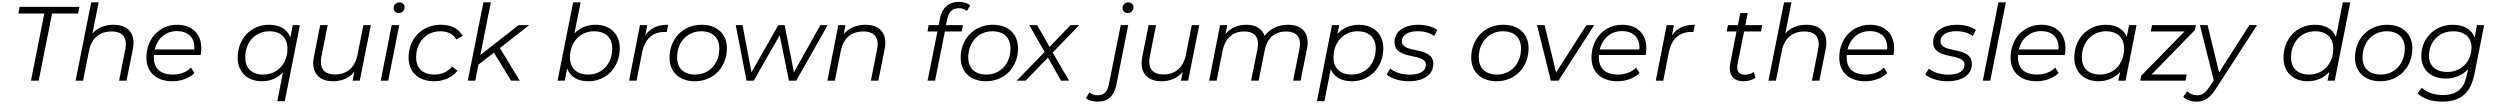 <?xml version="1.0" encoding="UTF-8"?>
<svg xmlns="http://www.w3.org/2000/svg" xmlns:xlink="http://www.w3.org/1999/xlink" width="1008px" height="42px" viewBox="0 0 1008 42" version="1.1">
<g id="surface1">
<path style=" stroke:none;fill-rule:nonzero;fill:rgb(0%,0%,0%);fill-opacity:1;" d="M 12.473 32.531 L 15.598 32.531 L 21.004 5.469 L 31.465 5.469 L 32.043 2.766 L 7.918 2.766 L 7.375 5.469 L 17.875 5.469 Z M 12.473 32.531 "/>
<path style=" stroke:none;fill-rule:nonzero;fill:rgb(0%,0%,0%);fill-opacity:1;" d="M 45.84 9.984 C 42.367 9.984 39.395 11.105 37.273 13.5 L 39.781 0.953 L 36.77 0.953 L 30.477 32.531 L 33.488 32.531 L 35.883 20.523 C 36.926 15.312 40.207 12.688 44.992 12.688 C 48.852 12.688 50.742 14.543 50.742 17.746 C 50.742 18.363 50.668 19.059 50.551 19.754 L 48.004 32.531 L 51.016 32.531 L 53.562 19.828 C 53.754 18.902 53.832 18.055 53.832 17.242 C 53.832 12.688 50.898 9.984 45.84 9.984 Z M 45.84 9.984 "/>
<path style=" stroke:none;fill-rule:nonzero;fill:rgb(0%,0%,0%);fill-opacity:1;" d="M 80.891 22.184 C 81.043 21.336 81.16 20.41 81.16 19.484 C 81.16 13.5 77.34 9.984 71.434 9.984 C 64.289 9.984 59.039 15.582 59.039 23.227 C 59.039 29.094 63.016 32.762 69.465 32.762 C 72.977 32.762 76.336 31.527 78.418 29.441 L 77.027 27.242 C 75.371 29.016 72.707 30.059 69.734 30.059 C 64.598 30.059 62.012 27.551 62.012 23.074 C 62.012 22.801 62.012 22.492 62.09 22.184 Z M 71.355 12.535 C 75.523 12.535 78.379 14.891 78.379 19.137 C 78.379 19.367 78.379 19.637 78.305 19.945 L 62.359 19.945 C 63.48 15.469 66.84 12.535 71.355 12.535 Z M 71.355 12.535 "/>
<path style=" stroke:none;fill-rule:nonzero;fill:rgb(0%,0%,0%);fill-opacity:1;" d="M 118.066 10.141 L 117.062 15.043 C 115.789 11.801 112.816 9.984 108.492 9.984 C 101.195 9.984 95.832 15.582 95.832 23.266 C 95.832 29.172 99.844 32.762 105.598 32.762 C 109.109 32.762 112.004 31.41 114.09 29.172 L 111.812 40.793 L 114.824 40.793 L 120.922 10.141 Z M 106.215 30.059 C 101.543 30.059 98.879 27.512 98.879 23.109 C 98.879 17.051 102.973 12.609 108.57 12.609 C 113.242 12.609 115.902 15.199 115.902 19.598 C 115.902 25.699 111.812 30.059 106.215 30.059 Z M 106.215 30.059 "/>
<path style=" stroke:none;fill-rule:nonzero;fill:rgb(0%,0%,0%);fill-opacity:1;" d="M 146.516 10.141 L 144.125 22.184 C 143.043 27.395 139.762 30.02 135.051 30.02 C 131.23 30.02 129.375 28.129 129.375 24.926 C 129.375 24.27 129.453 23.652 129.57 22.918 L 132.117 10.141 L 129.105 10.141 L 126.559 22.918 C 126.367 23.805 126.289 24.617 126.289 25.426 C 126.289 30.02 129.223 32.762 134.242 32.762 C 137.676 32.762 140.727 31.566 142.887 28.941 L 142.156 32.531 L 145.051 32.531 L 149.527 10.141 Z M 146.516 10.141 "/>
<path style=" stroke:none;fill-rule:nonzero;fill:rgb(0%,0%,0%);fill-opacity:1;" d="M 160.742 5.277 C 162.094 5.277 163.137 4.234 163.137 2.883 C 163.137 1.84 162.246 0.953 161.051 0.953 C 159.699 0.953 158.695 1.996 158.695 3.27 C 158.695 4.312 159.547 5.277 160.742 5.277 Z M 153.523 32.531 L 156.535 32.531 L 160.973 10.141 L 157.922 10.141 Z M 153.523 32.531 "/>
<path style=" stroke:none;fill-rule:nonzero;fill:rgb(0%,0%,0%);fill-opacity:1;" d="M 175.078 32.762 C 178.898 32.762 182.453 31.18 184.457 28.477 L 182.258 26.816 C 180.637 28.941 178.051 30.059 175.195 30.059 C 170.445 30.059 167.781 27.512 167.781 23.109 C 167.781 17.051 171.875 12.609 177.512 12.609 C 180.559 12.609 182.723 13.73 183.996 15.93 L 186.582 14.465 C 184.922 11.492 181.832 9.984 177.742 9.984 C 170.137 9.984 164.734 15.582 164.734 23.266 C 164.734 29.016 168.707 32.762 175.078 32.762 Z M 175.078 32.762 "/>
<path style=" stroke:none;fill-rule:nonzero;fill:rgb(0%,0%,0%);fill-opacity:1;" d="M 213.355 10.141 L 209.07 10.141 L 193.668 22.184 L 197.914 0.953 L 194.906 0.953 L 188.613 32.531 L 191.625 32.531 L 192.898 26.047 L 199.152 21.219 L 206.062 32.531 L 209.574 32.531 L 201.543 19.367 Z M 213.355 10.141 "/>
<path style=" stroke:none;fill-rule:nonzero;fill:rgb(0%,0%,0%);fill-opacity:1;" d="M 240.133 9.984 C 236.582 9.984 233.688 11.297 231.602 13.5 L 234.109 0.953 L 231.098 0.953 L 224.809 32.531 L 227.703 32.531 L 228.668 27.629 C 229.902 30.91 232.875 32.762 237.238 32.762 C 244.531 32.762 249.898 27.125 249.898 19.445 C 249.898 13.578 245.844 9.984 240.133 9.984 Z M 237.16 30.059 C 232.488 30.059 229.824 27.512 229.824 23.109 C 229.824 17.012 233.918 12.609 239.477 12.609 C 244.148 12.609 246.848 15.199 246.848 19.598 C 246.848 25.699 242.758 30.059 237.16 30.059 Z M 237.16 30.059 "/>
<path style=" stroke:none;fill-rule:nonzero;fill:rgb(0%,0%,0%);fill-opacity:1;" d="M 260.207 14.234 L 260.941 10.141 L 258.043 10.141 L 253.645 32.531 L 256.656 32.531 L 258.895 21.18 C 260.012 15.582 263.219 12.883 267.965 12.883 C 268.312 12.883 268.508 12.922 268.816 12.922 L 269.395 9.984 C 265.109 9.984 262.176 11.297 260.207 14.234 Z M 260.207 14.234 "/>
<path style=" stroke:none;fill-rule:nonzero;fill:rgb(0%,0%,0%);fill-opacity:1;" d="M 280.148 32.762 C 287.676 32.762 293.082 27.086 293.082 19.445 C 293.082 13.652 289.105 9.984 282.891 9.984 C 275.363 9.984 269.957 15.66 269.957 23.266 C 269.957 29.016 273.934 32.762 280.148 32.762 Z M 280.34 30.059 C 275.672 30.059 273.008 27.512 273.008 23.109 C 273.008 17.051 277.098 12.609 282.695 12.609 C 287.367 12.609 290.031 15.199 290.031 19.598 C 290.031 25.699 285.938 30.059 280.34 30.059 Z M 280.34 30.059 "/>
<path style=" stroke:none;fill-rule:nonzero;fill:rgb(0%,0%,0%);fill-opacity:1;" d="M 330.77 10.141 L 320.113 29.133 L 316.371 10.141 L 313.82 10.141 L 303.012 29.133 L 299.383 10.141 L 296.645 10.141 L 301.004 32.531 L 303.902 32.531 L 314.363 14.234 L 318.105 32.531 L 321.039 32.531 L 333.703 10.141 Z M 330.77 10.141 "/>
<path style=" stroke:none;fill-rule:nonzero;fill:rgb(0%,0%,0%);fill-opacity:1;" d="M 348.969 9.984 C 345.418 9.984 342.367 11.184 340.207 13.73 L 340.898 10.141 L 338.004 10.141 L 333.605 32.531 L 336.617 32.531 L 339.008 20.523 C 340.051 15.312 343.332 12.688 348.117 12.688 C 351.98 12.688 353.871 14.543 353.871 17.746 C 353.871 18.363 353.793 19.059 353.68 19.754 L 351.129 32.531 L 354.141 32.531 L 356.688 19.828 C 356.883 18.902 356.961 18.055 356.961 17.242 C 356.961 12.688 354.023 9.984 348.969 9.984 Z M 348.969 9.984 "/>
<path style=" stroke:none;fill-rule:nonzero;fill:rgb(0%,0%,0%);fill-opacity:1;" d="M 386.664 3.309 C 387.938 3.309 389.055 3.695 389.867 4.426 L 391.18 2.188 C 390.176 1.262 388.477 0.762 386.664 0.762 C 382.457 0.762 379.867 3.152 379.02 7.359 L 378.48 10.141 L 374.426 10.141 L 373.961 12.688 L 377.977 12.688 L 374 32.531 L 377.012 32.531 L 380.988 12.688 L 387.742 12.688 L 388.246 10.141 L 381.414 10.141 L 381.914 7.672 C 382.57 4.66 384.039 3.309 386.664 3.309 Z M 386.664 3.309 "/>
<path style=" stroke:none;fill-rule:nonzero;fill:rgb(0%,0%,0%);fill-opacity:1;" d="M 397.539 32.762 C 405.066 32.762 410.469 27.086 410.469 19.445 C 410.469 13.652 406.492 9.984 400.277 9.984 C 392.75 9.984 387.348 15.66 387.348 23.266 C 387.348 29.016 391.32 32.762 397.539 32.762 Z M 397.73 30.059 C 393.059 30.059 390.395 27.512 390.395 23.109 C 390.395 17.051 394.488 12.609 400.086 12.609 C 404.758 12.609 407.418 15.199 407.418 19.598 C 407.418 25.699 403.328 30.059 397.73 30.059 Z M 397.73 30.059 "/>
<path style=" stroke:none;fill-rule:nonzero;fill:rgb(0%,0%,0%);fill-opacity:1;" d="M 435.133 10.141 L 431.617 10.141 L 423.203 18.902 L 418.184 10.141 L 415.02 10.141 L 421.195 20.949 L 409.926 32.531 L 413.516 32.531 L 422.508 23.227 L 427.797 32.531 L 431.039 32.531 L 424.438 21.18 Z M 435.133 10.141 "/>
<path style=" stroke:none;fill-rule:nonzero;fill:rgb(0%,0%,0%);fill-opacity:1;" d="M 454.66 5.277 C 456.012 5.277 457.016 4.234 457.016 2.883 C 457.016 1.84 456.129 0.953 454.934 0.953 C 453.582 0.953 452.617 1.996 452.617 3.27 C 452.617 4.312 453.465 5.277 454.66 5.277 Z M 442.578 40.984 C 446.75 40.984 449.18 38.746 450.105 34.23 L 454.895 10.141 L 451.883 10.141 L 447.059 34.152 C 446.477 37.125 445.012 38.398 442.617 38.398 C 441.305 38.398 440.109 38.012 439.258 37.238 L 437.832 39.594 C 438.949 40.484 440.648 40.984 442.578 40.984 Z M 442.578 40.984 "/>
<path style=" stroke:none;fill-rule:nonzero;fill:rgb(0%,0%,0%);fill-opacity:1;" d="M 480.523 10.141 L 478.129 22.184 C 477.047 27.395 473.766 30.02 469.055 30.02 C 465.234 30.02 463.383 28.129 463.383 24.926 C 463.383 24.27 463.461 23.652 463.574 22.918 L 466.121 10.141 L 463.113 10.141 L 460.562 22.918 C 460.371 23.805 460.293 24.617 460.293 25.426 C 460.293 30.02 463.227 32.762 468.246 32.762 C 471.68 32.762 474.73 31.566 476.895 28.941 L 476.16 32.531 L 479.055 32.531 L 483.531 10.141 Z M 480.523 10.141 "/>
<path style=" stroke:none;fill-rule:nonzero;fill:rgb(0%,0%,0%);fill-opacity:1;" d="M 519.336 9.984 C 515.438 9.984 512.156 11.492 509.879 14.465 C 508.914 11.609 506.367 9.984 502.582 9.984 C 499.188 9.984 496.254 11.145 494.129 13.73 L 494.824 10.141 L 491.93 10.141 L 487.527 32.531 L 490.539 32.531 L 492.934 20.523 C 493.977 15.352 497.141 12.688 501.695 12.688 C 505.441 12.688 507.215 14.543 507.215 17.746 C 507.215 18.363 507.137 19.059 507.023 19.754 L 504.438 32.531 L 507.484 32.531 L 509.957 20.176 C 510.961 15.16 514.164 12.688 518.605 12.688 C 522.309 12.688 524.164 14.543 524.164 17.668 C 524.164 18.324 524.125 19.02 523.93 19.754 L 521.383 32.531 L 524.395 32.531 L 526.941 19.828 C 527.137 18.863 527.25 17.977 527.25 17.168 C 527.25 12.648 524.395 9.984 519.336 9.984 Z M 519.336 9.984 "/>
<path style=" stroke:none;fill-rule:nonzero;fill:rgb(0%,0%,0%);fill-opacity:1;" d="M 547.98 9.984 C 544.352 9.984 541.379 11.336 539.258 13.73 L 539.949 10.141 L 537.055 10.141 L 530.996 40.793 L 534.008 40.793 L 536.555 27.859 C 537.828 30.984 540.801 32.762 545.086 32.762 C 552.383 32.762 557.746 27.125 557.746 19.445 C 557.746 13.578 553.695 9.984 547.98 9.984 Z M 545.008 30.059 C 540.336 30.059 537.672 27.512 537.672 23.109 C 537.672 17.012 541.766 12.609 547.324 12.609 C 551.996 12.609 554.695 15.199 554.695 19.598 C 554.695 25.699 550.605 30.059 545.008 30.059 Z M 545.008 30.059 "/>
<path style=" stroke:none;fill-rule:nonzero;fill:rgb(0%,0%,0%);fill-opacity:1;" d="M 567.977 32.762 C 573.961 32.762 577.898 30.176 577.898 25.773 C 577.898 18.324 565.234 21.836 565.234 16.664 C 565.234 14.234 567.551 12.574 571.684 12.574 C 574 12.574 576.508 13.191 578.246 14.504 L 579.52 12.07 C 577.82 10.797 574.809 9.984 571.953 9.984 C 566.086 9.984 562.266 12.688 562.266 16.973 C 562.266 24.539 574.926 21.027 574.926 26.121 C 574.926 28.633 572.57 30.098 568.285 30.098 C 565.234 30.098 562.266 29.133 560.566 27.629 L 559.098 30.02 C 560.836 31.605 564.348 32.762 567.977 32.762 Z M 567.977 32.762 "/>
<path style=" stroke:none;fill-rule:nonzero;fill:rgb(0%,0%,0%);fill-opacity:1;" d="M 603.395 32.762 C 610.922 32.762 616.324 27.086 616.324 19.445 C 616.324 13.652 612.348 9.984 606.133 9.984 C 598.605 9.984 593.203 15.66 593.203 23.266 C 593.203 29.016 597.18 32.762 603.395 32.762 Z M 603.586 30.059 C 598.914 30.059 596.25 27.512 596.25 23.109 C 596.25 17.051 600.344 12.609 605.941 12.609 C 610.613 12.609 613.273 15.199 613.273 19.598 C 613.273 25.699 609.184 30.059 603.586 30.059 Z M 603.586 30.059 "/>
<path style=" stroke:none;fill-rule:nonzero;fill:rgb(0%,0%,0%);fill-opacity:1;" d="M 639.617 10.141 L 627.418 29.25 L 622.785 10.141 L 619.738 10.141 L 625.297 32.531 L 628.383 32.531 L 642.781 10.141 Z M 639.617 10.141 "/>
<path style=" stroke:none;fill-rule:nonzero;fill:rgb(0%,0%,0%);fill-opacity:1;" d="M 663.539 22.184 C 663.691 21.336 663.809 20.41 663.809 19.484 C 663.809 13.5 659.984 9.984 654.078 9.984 C 646.938 9.984 641.688 15.582 641.688 23.227 C 641.688 29.094 645.664 32.762 652.109 32.762 C 655.625 32.762 658.984 31.527 661.066 29.441 L 659.676 27.242 C 658.016 29.016 655.355 30.059 652.383 30.059 C 647.246 30.059 644.66 27.551 644.66 23.074 C 644.66 22.801 644.66 22.492 644.738 22.184 Z M 654.004 12.535 C 658.172 12.535 661.027 14.891 661.027 19.137 C 661.027 19.367 661.027 19.637 660.953 19.945 L 645.008 19.945 C 646.129 15.469 649.484 12.535 654.004 12.535 Z M 654.004 12.535 "/>
<path style=" stroke:none;fill-rule:nonzero;fill:rgb(0%,0%,0%);fill-opacity:1;" d="M 674.172 14.234 L 674.906 10.141 L 672.012 10.141 L 667.609 32.531 L 670.621 32.531 L 672.859 21.18 C 673.98 15.582 677.184 12.883 681.93 12.883 C 682.277 12.883 682.473 12.922 682.781 12.922 L 683.359 9.984 C 679.074 9.984 676.141 11.297 674.172 14.234 Z M 674.172 14.234 "/>
<path style=" stroke:none;fill-rule:nonzero;fill:rgb(0%,0%,0%);fill-opacity:1;" d="M 703.215 12.688 L 710.012 12.688 L 710.512 10.141 L 703.719 10.141 L 704.684 5.277 L 701.672 5.277 L 700.707 10.141 L 696.691 10.141 L 696.23 12.688 L 700.168 12.688 L 697.578 25.891 C 697.465 26.508 697.426 27.086 697.426 27.629 C 697.426 30.832 699.512 32.762 702.867 32.762 C 704.566 32.762 706.422 32.375 707.848 31.297 L 707.113 29.016 C 706.109 29.75 704.914 30.137 703.68 30.137 C 701.516 30.137 700.438 29.094 700.438 27.164 C 700.438 26.738 700.516 26.277 700.59 25.773 Z M 703.215 12.688 "/>
<path style=" stroke:none;fill-rule:nonzero;fill:rgb(0%,0%,0%);fill-opacity:1;" d="M 728.398 9.984 C 724.922 9.984 721.949 11.105 719.828 13.5 L 722.336 0.953 L 719.324 0.953 L 713.035 32.531 L 716.043 32.531 L 718.438 20.523 C 719.48 15.312 722.762 12.688 727.547 12.688 C 731.41 12.688 733.301 14.543 733.301 17.746 C 733.301 18.363 733.223 19.059 733.105 19.754 L 730.559 32.531 L 733.57 32.531 L 736.117 19.828 C 736.312 18.902 736.387 18.055 736.387 17.242 C 736.387 12.688 733.453 9.984 728.398 9.984 Z M 728.398 9.984 "/>
<path style=" stroke:none;fill-rule:nonzero;fill:rgb(0%,0%,0%);fill-opacity:1;" d="M 763.445 22.184 C 763.602 21.336 763.715 20.41 763.715 19.484 C 763.715 13.5 759.895 9.984 753.988 9.984 C 746.848 9.984 741.598 15.582 741.598 23.227 C 741.598 29.094 745.574 32.762 752.02 32.762 C 755.531 32.762 758.891 31.527 760.977 29.441 L 759.586 27.242 C 757.926 29.016 755.262 30.059 752.289 30.059 C 747.156 30.059 744.57 27.551 744.57 23.074 C 744.57 22.801 744.57 22.492 744.645 22.184 Z M 753.91 12.535 C 758.078 12.535 760.938 14.891 760.938 19.137 C 760.938 19.367 760.938 19.637 760.859 19.945 L 744.918 19.945 C 746.035 15.469 749.395 12.535 753.91 12.535 Z M 753.91 12.535 "/>
<path style=" stroke:none;fill-rule:nonzero;fill:rgb(0%,0%,0%);fill-opacity:1;" d="M 785.145 32.762 C 791.129 32.762 795.066 30.176 795.066 25.773 C 795.066 18.324 782.406 21.836 782.406 16.664 C 782.406 14.234 784.723 12.574 788.852 12.574 C 791.168 12.574 793.676 13.191 795.414 14.504 L 796.688 12.07 C 794.988 10.797 791.98 9.984 789.121 9.984 C 783.254 9.984 779.434 12.688 779.434 16.973 C 779.434 24.539 792.094 21.027 792.094 26.121 C 792.094 28.633 789.738 30.098 785.453 30.098 C 782.406 30.098 779.434 29.133 777.734 27.629 L 776.266 30.02 C 778.004 31.605 781.516 32.762 785.145 32.762 Z M 785.145 32.762 "/>
<path style=" stroke:none;fill-rule:nonzero;fill:rgb(0%,0%,0%);fill-opacity:1;" d="M 799.461 32.531 L 802.469 32.531 L 808.762 0.953 L 805.75 0.953 Z M 799.461 32.531 "/>
<path style=" stroke:none;fill-rule:nonzero;fill:rgb(0%,0%,0%);fill-opacity:1;" d="M 832.52 22.184 C 832.672 21.336 832.789 20.41 832.789 19.484 C 832.789 13.5 828.965 9.984 823.059 9.984 C 815.918 9.984 810.668 15.582 810.668 23.227 C 810.668 29.094 814.645 32.762 821.09 32.762 C 824.605 32.762 827.961 31.527 830.047 29.441 L 828.656 27.242 C 826.996 29.016 824.336 30.059 821.363 30.059 C 816.227 30.059 813.641 27.551 813.641 23.074 C 813.641 22.801 813.641 22.492 813.719 22.184 Z M 822.984 12.535 C 827.152 12.535 830.008 14.891 830.008 19.137 C 830.008 19.367 830.008 19.637 829.93 19.945 L 813.988 19.945 C 815.109 15.469 818.465 12.535 822.984 12.535 Z M 822.984 12.535 "/>
<path style=" stroke:none;fill-rule:nonzero;fill:rgb(0%,0%,0%);fill-opacity:1;" d="M 858.438 10.141 L 857.512 14.852 C 856.238 11.723 853.266 9.984 849.02 9.984 C 841.723 9.984 836.359 15.582 836.359 23.266 C 836.359 29.172 840.371 32.762 846.125 32.762 C 849.715 32.762 852.688 31.332 854.848 29.016 L 854.117 32.531 L 857.012 32.531 L 861.449 10.141 Z M 846.742 30.059 C 842.07 30.059 839.406 27.512 839.406 23.109 C 839.406 17.051 843.5 12.609 849.098 12.609 C 853.77 12.609 856.43 15.199 856.43 19.598 C 856.43 25.699 852.34 30.059 846.742 30.059 Z M 846.742 30.059 "/>
<path style=" stroke:none;fill-rule:nonzero;fill:rgb(0%,0%,0%);fill-opacity:1;" d="M 885.383 10.141 L 867.703 10.141 L 867.203 12.688 L 880.789 12.688 L 863.344 30.523 L 862.957 32.531 L 881.176 32.531 L 881.68 30.02 L 867.512 30.02 L 884.961 12.148 Z M 885.383 10.141 "/>
<path style=" stroke:none;fill-rule:nonzero;fill:rgb(0%,0%,0%);fill-opacity:1;" d="M 906.93 10.141 L 894.73 29.211 L 890.098 10.141 L 887.008 10.141 L 892.605 32.414 L 891.023 34.77 C 889.285 37.512 887.781 38.398 885.891 38.398 C 884.191 38.398 882.918 37.82 881.914 36.777 L 880.293 39.016 C 881.41 40.289 883.535 40.984 885.621 40.984 C 888.863 40.984 890.945 39.672 893.688 35.426 L 910.055 10.141 Z M 906.93 10.141 "/>
<path style=" stroke:none;fill-rule:nonzero;fill:rgb(0%,0%,0%);fill-opacity:1;" d="M 944.633 0.953 L 941.855 14.852 C 940.543 11.723 937.605 9.984 933.359 9.984 C 926.066 9.984 920.699 15.582 920.699 23.266 C 920.699 29.172 924.715 32.762 930.465 32.762 C 934.055 32.762 937.027 31.332 939.191 29.016 L 938.457 32.531 L 941.352 32.531 L 947.645 0.953 Z M 931.082 30.059 C 926.414 30.059 923.75 27.512 923.75 23.109 C 923.75 17.051 927.84 12.609 933.438 12.609 C 938.109 12.609 940.773 15.199 940.773 19.598 C 940.773 25.699 936.68 30.059 931.082 30.059 Z M 931.082 30.059 "/>
<path style=" stroke:none;fill-rule:nonzero;fill:rgb(0%,0%,0%);fill-opacity:1;" d="M 959.727 32.762 C 967.254 32.762 972.66 27.086 972.66 19.445 C 972.66 13.652 968.684 9.984 962.469 9.984 C 954.941 9.984 949.535 15.66 949.535 23.266 C 949.535 29.016 953.512 32.762 959.727 32.762 Z M 959.922 30.059 C 955.25 30.059 952.586 27.512 952.586 23.109 C 952.586 17.051 956.676 12.609 962.273 12.609 C 966.945 12.609 969.609 15.199 969.609 19.598 C 969.609 25.699 965.52 30.059 959.922 30.059 Z M 959.922 30.059 "/>
<path style=" stroke:none;fill-rule:nonzero;fill:rgb(0%,0%,0%);fill-opacity:1;" d="M 998.711 10.141 L 997.781 15.082 C 996.508 11.684 993.188 9.984 989.059 9.984 C 981.609 9.984 976.281 15.469 976.281 22.648 C 976.281 28.246 980.258 31.68 986.164 31.68 C 989.945 31.68 992.957 30.215 995.121 27.859 L 994.578 30.328 C 993.535 35.734 990.562 38.32 984.891 38.32 C 981.34 38.32 978.289 37.164 976.512 35.348 L 974.738 37.625 C 977.016 39.789 980.449 40.984 984.695 40.984 C 991.953 40.984 996.121 37.703 997.707 29.789 L 1001.605 10.141 Z M 986.781 29.016 C 982.07 29.016 979.371 26.586 979.371 22.492 C 979.371 16.781 983.461 12.609 989.098 12.609 C 993.73 12.609 996.508 15.043 996.508 19.137 C 996.508 24.848 992.379 29.016 986.781 29.016 Z M 986.781 29.016 "/>
</g>
</svg>
